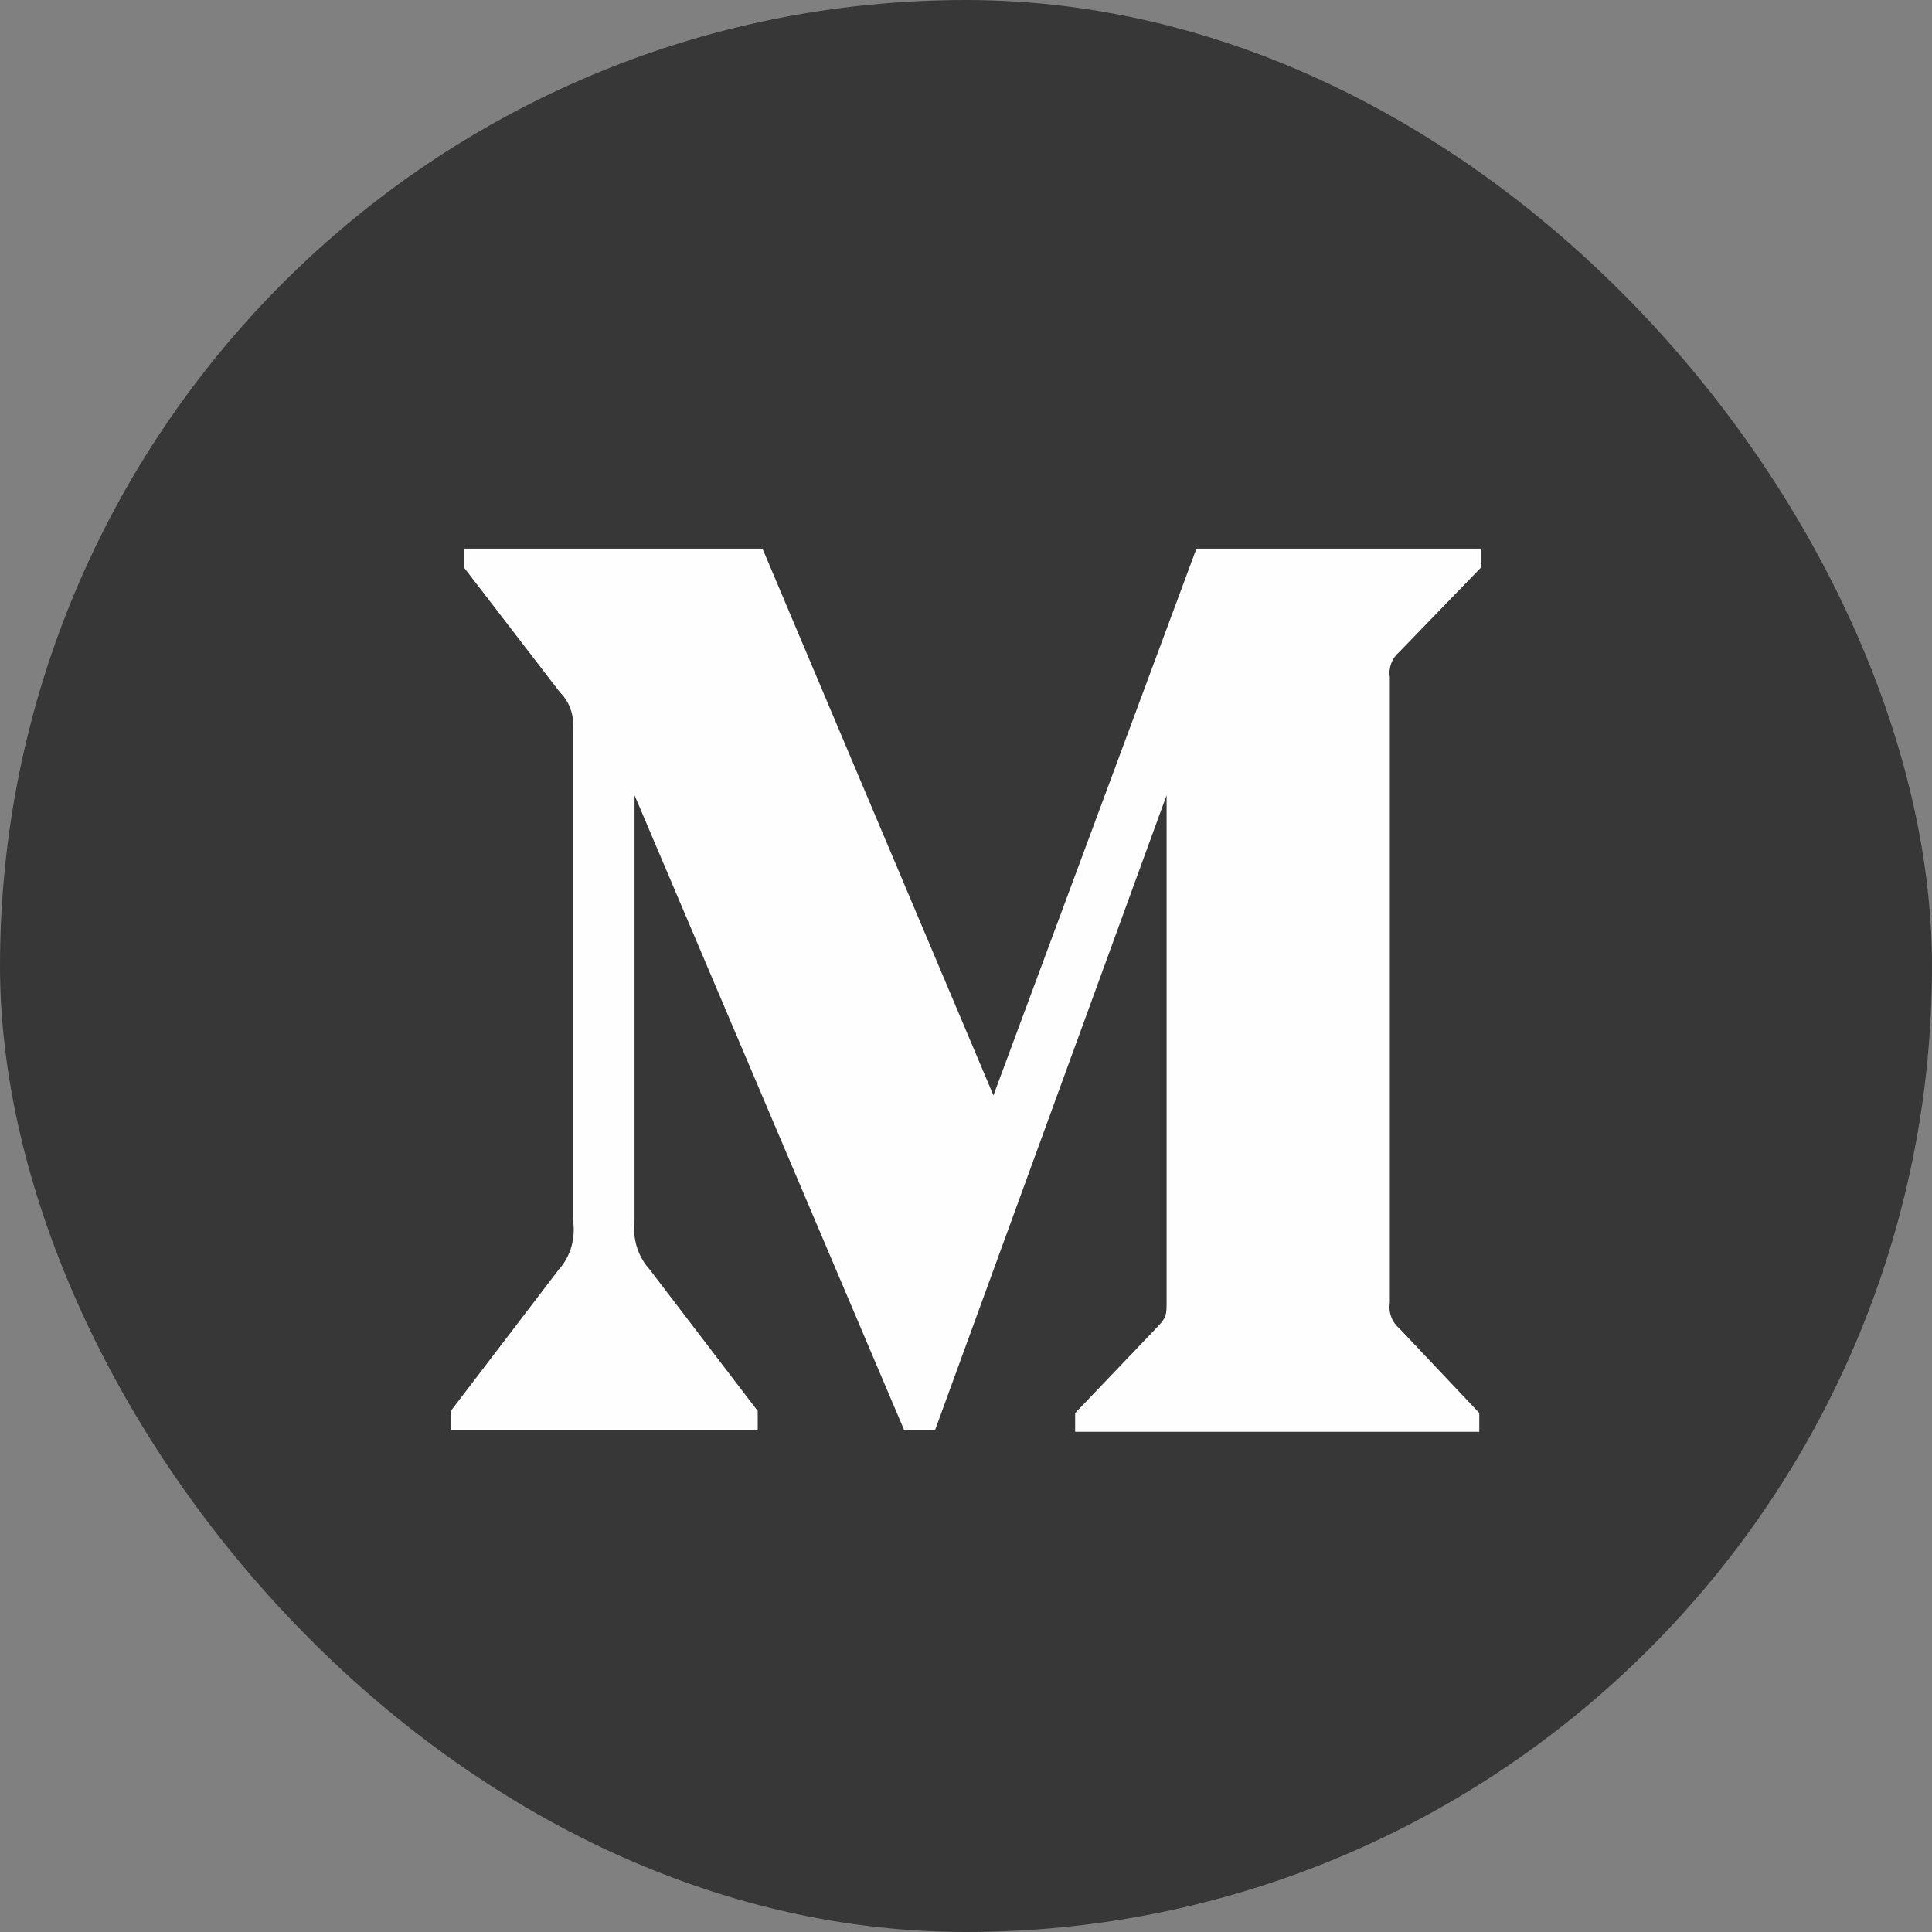 <svg width="30" height="30" viewBox="0 0 30 30" fill="none" xmlns="http://www.w3.org/2000/svg">
<rect x="0" y="0" width="30" height="30" fill="#808080" stroke="none"/>
<rect width="30" height="30" rx="15" fill="#373737"/>
<path d="M8.898 11.316C8.907 11.212 8.894 11.107 8.859 11.009C8.824 10.911 8.768 10.823 8.696 10.752L7.202 8.809V8.519H11.84L15.426 17.009L18.578 8.519H23V8.809L21.722 10.13C21.668 10.175 21.627 10.234 21.602 10.303C21.577 10.371 21.569 10.445 21.581 10.517V20.232C21.569 20.305 21.577 20.379 21.602 20.447C21.627 20.515 21.668 20.575 21.722 20.62L22.97 21.941V22.233H16.695V21.942L17.988 20.588C18.115 20.451 18.115 20.41 18.115 20.201V12.348L14.522 22.2H14.037L9.853 12.348V18.952C9.818 19.229 9.904 19.509 10.085 19.709L11.766 21.91V22.2H7V21.91L8.68 19.709C8.769 19.61 8.835 19.49 8.873 19.358C8.91 19.227 8.919 19.087 8.898 18.952V11.316Z" fill="#FEFEFE"/>
</svg>
